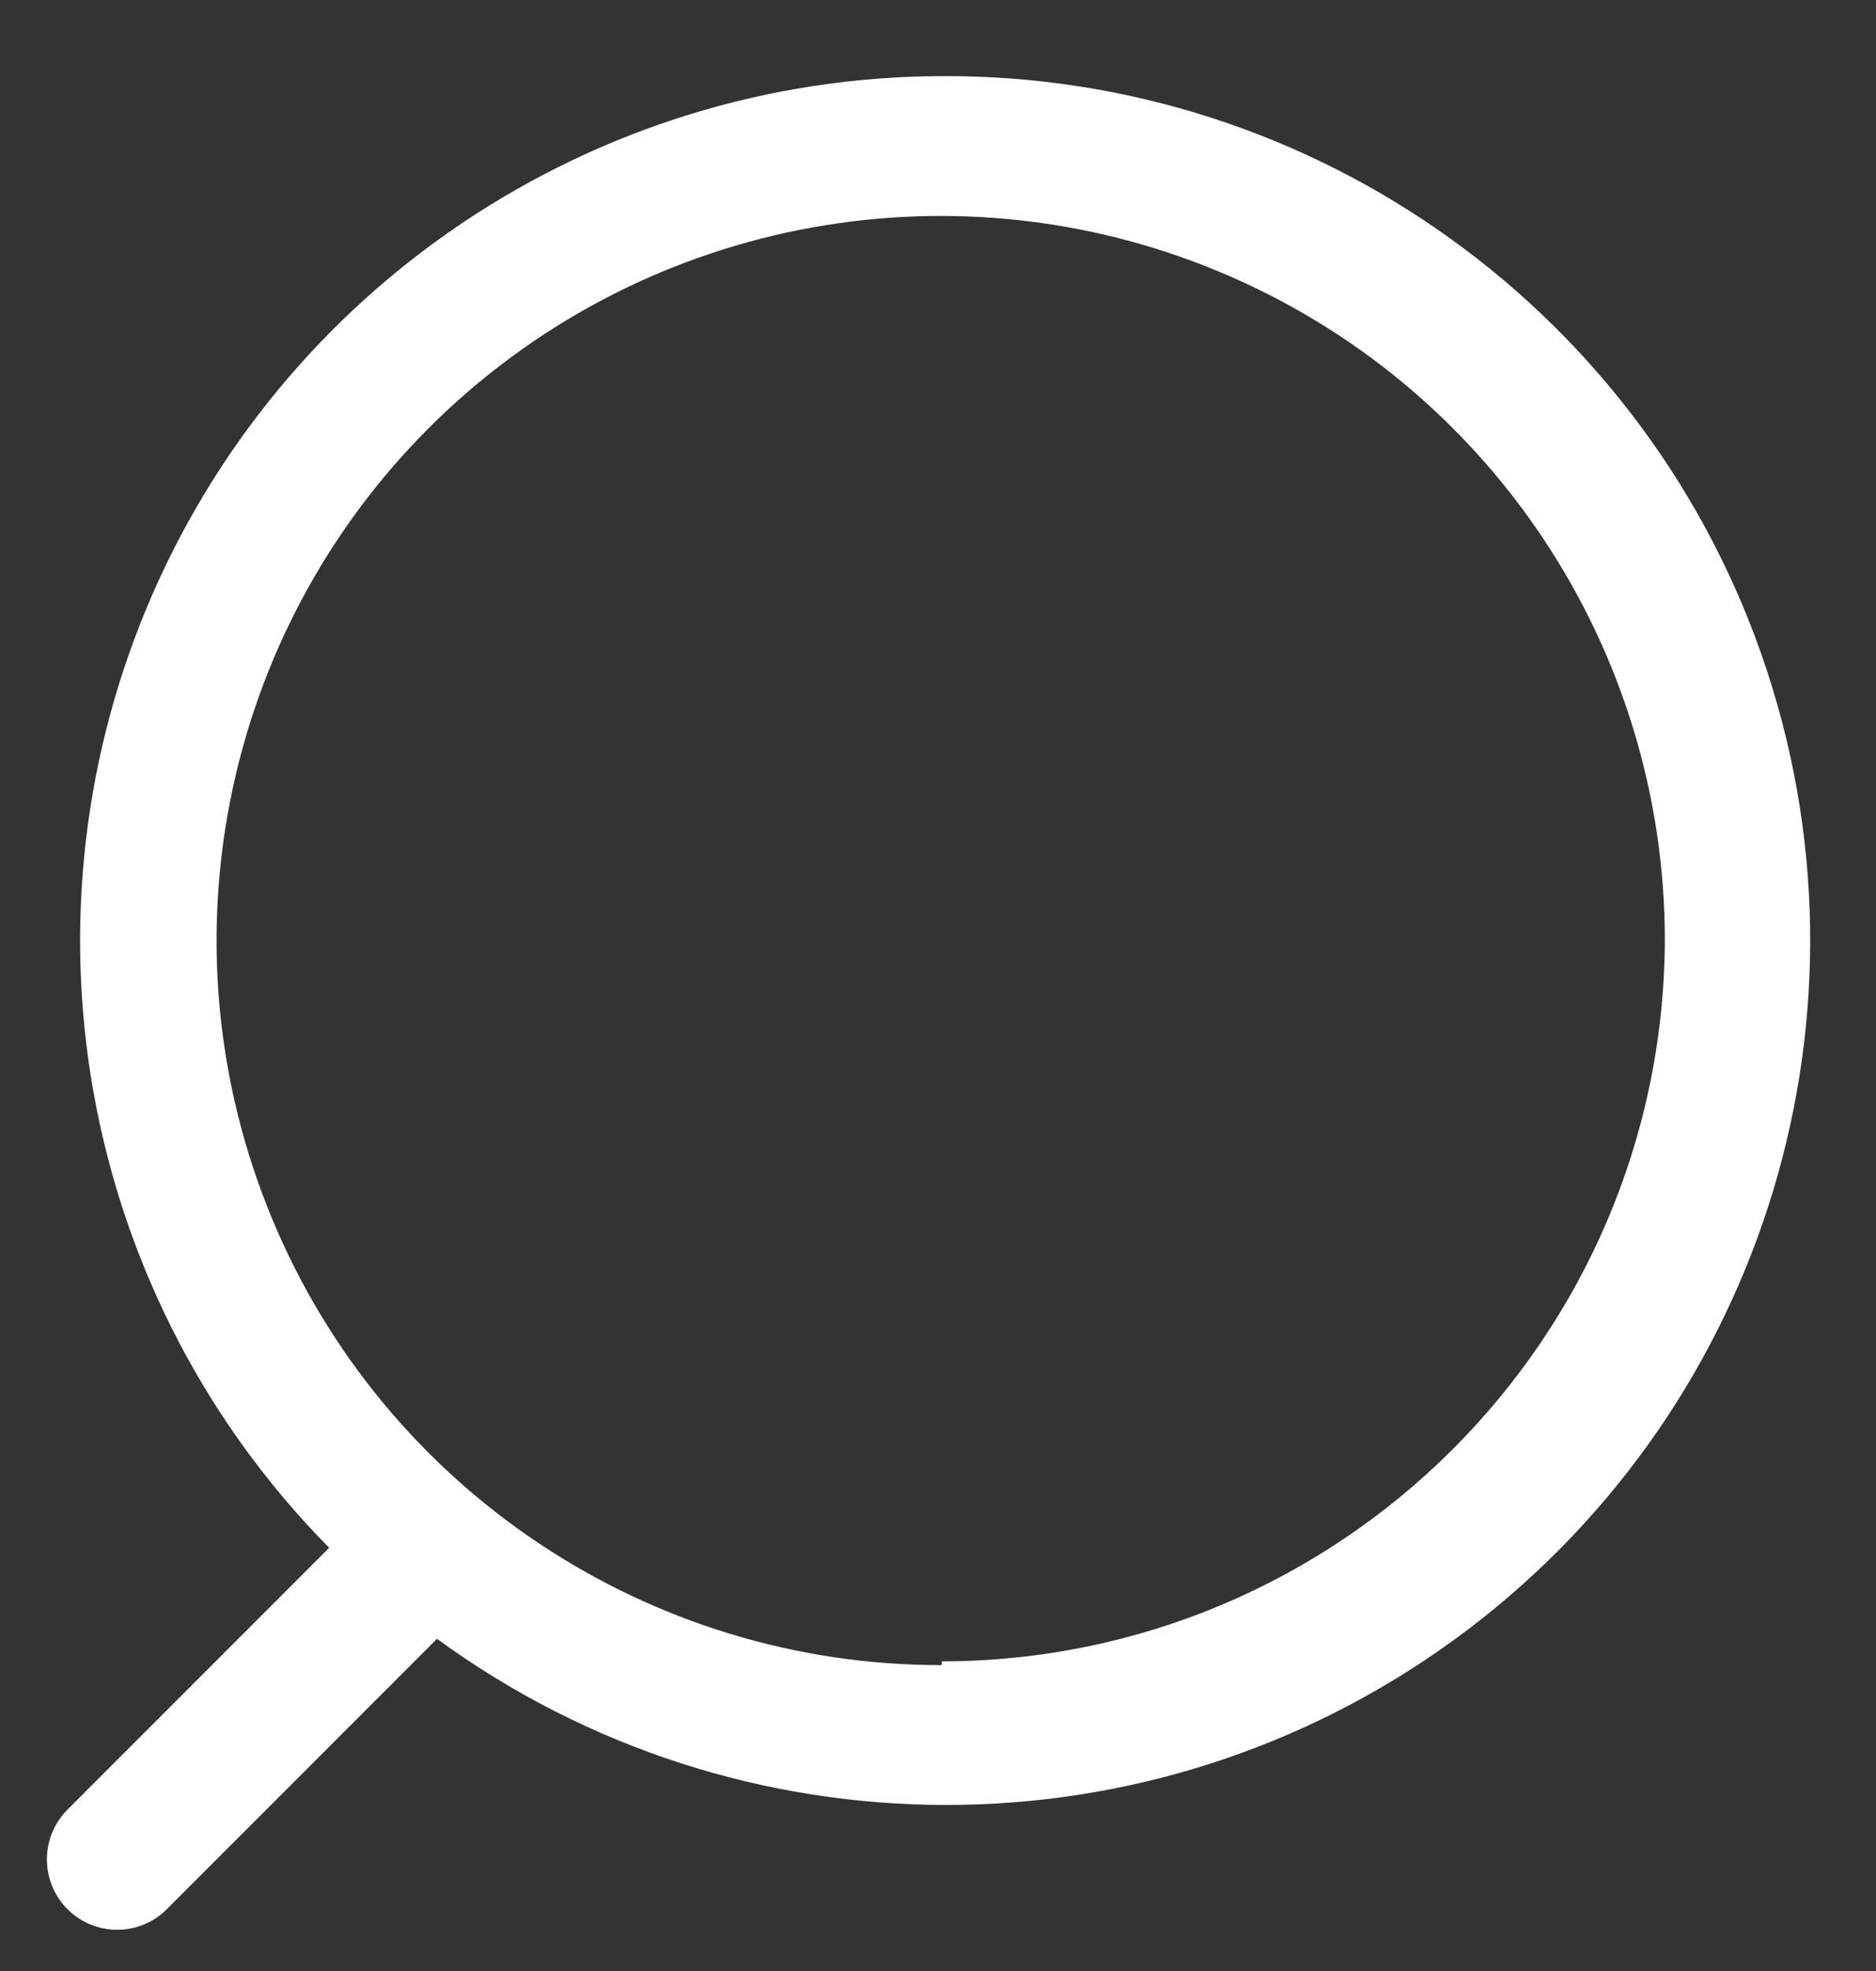 <svg width="20" height="21" viewBox="0 0 20 21" fill="none" xmlns="http://www.w3.org/2000/svg">
<rect x="0" y="0" width="20" height="21" fill="#333333" stroke="none"/>
<path fill-rule="evenodd" clip-rule="evenodd" d="M1.562 6.48C2.988 3.056 6.33 0.821 10.039 0.811C14.037 0.79 17.593 3.351 18.839 7.15C20.085 10.949 18.738 15.118 15.504 17.47C12.271 19.821 7.889 19.818 4.659 17.461L1.779 20.341C1.487 20.634 1.012 20.634 0.719 20.341C0.427 20.048 0.427 19.574 0.719 19.281L3.509 16.491C0.903 13.851 0.136 9.905 1.562 6.48ZM2.899 12.98C4.096 15.866 6.915 17.745 10.039 17.741V17.701C14.28 17.696 17.722 14.271 17.749 10.031C17.753 6.907 15.874 4.088 12.988 2.891C10.103 1.693 6.78 2.353 4.57 4.562C2.361 6.771 1.701 10.094 2.899 12.98Z" fill="white"/>
</svg>
